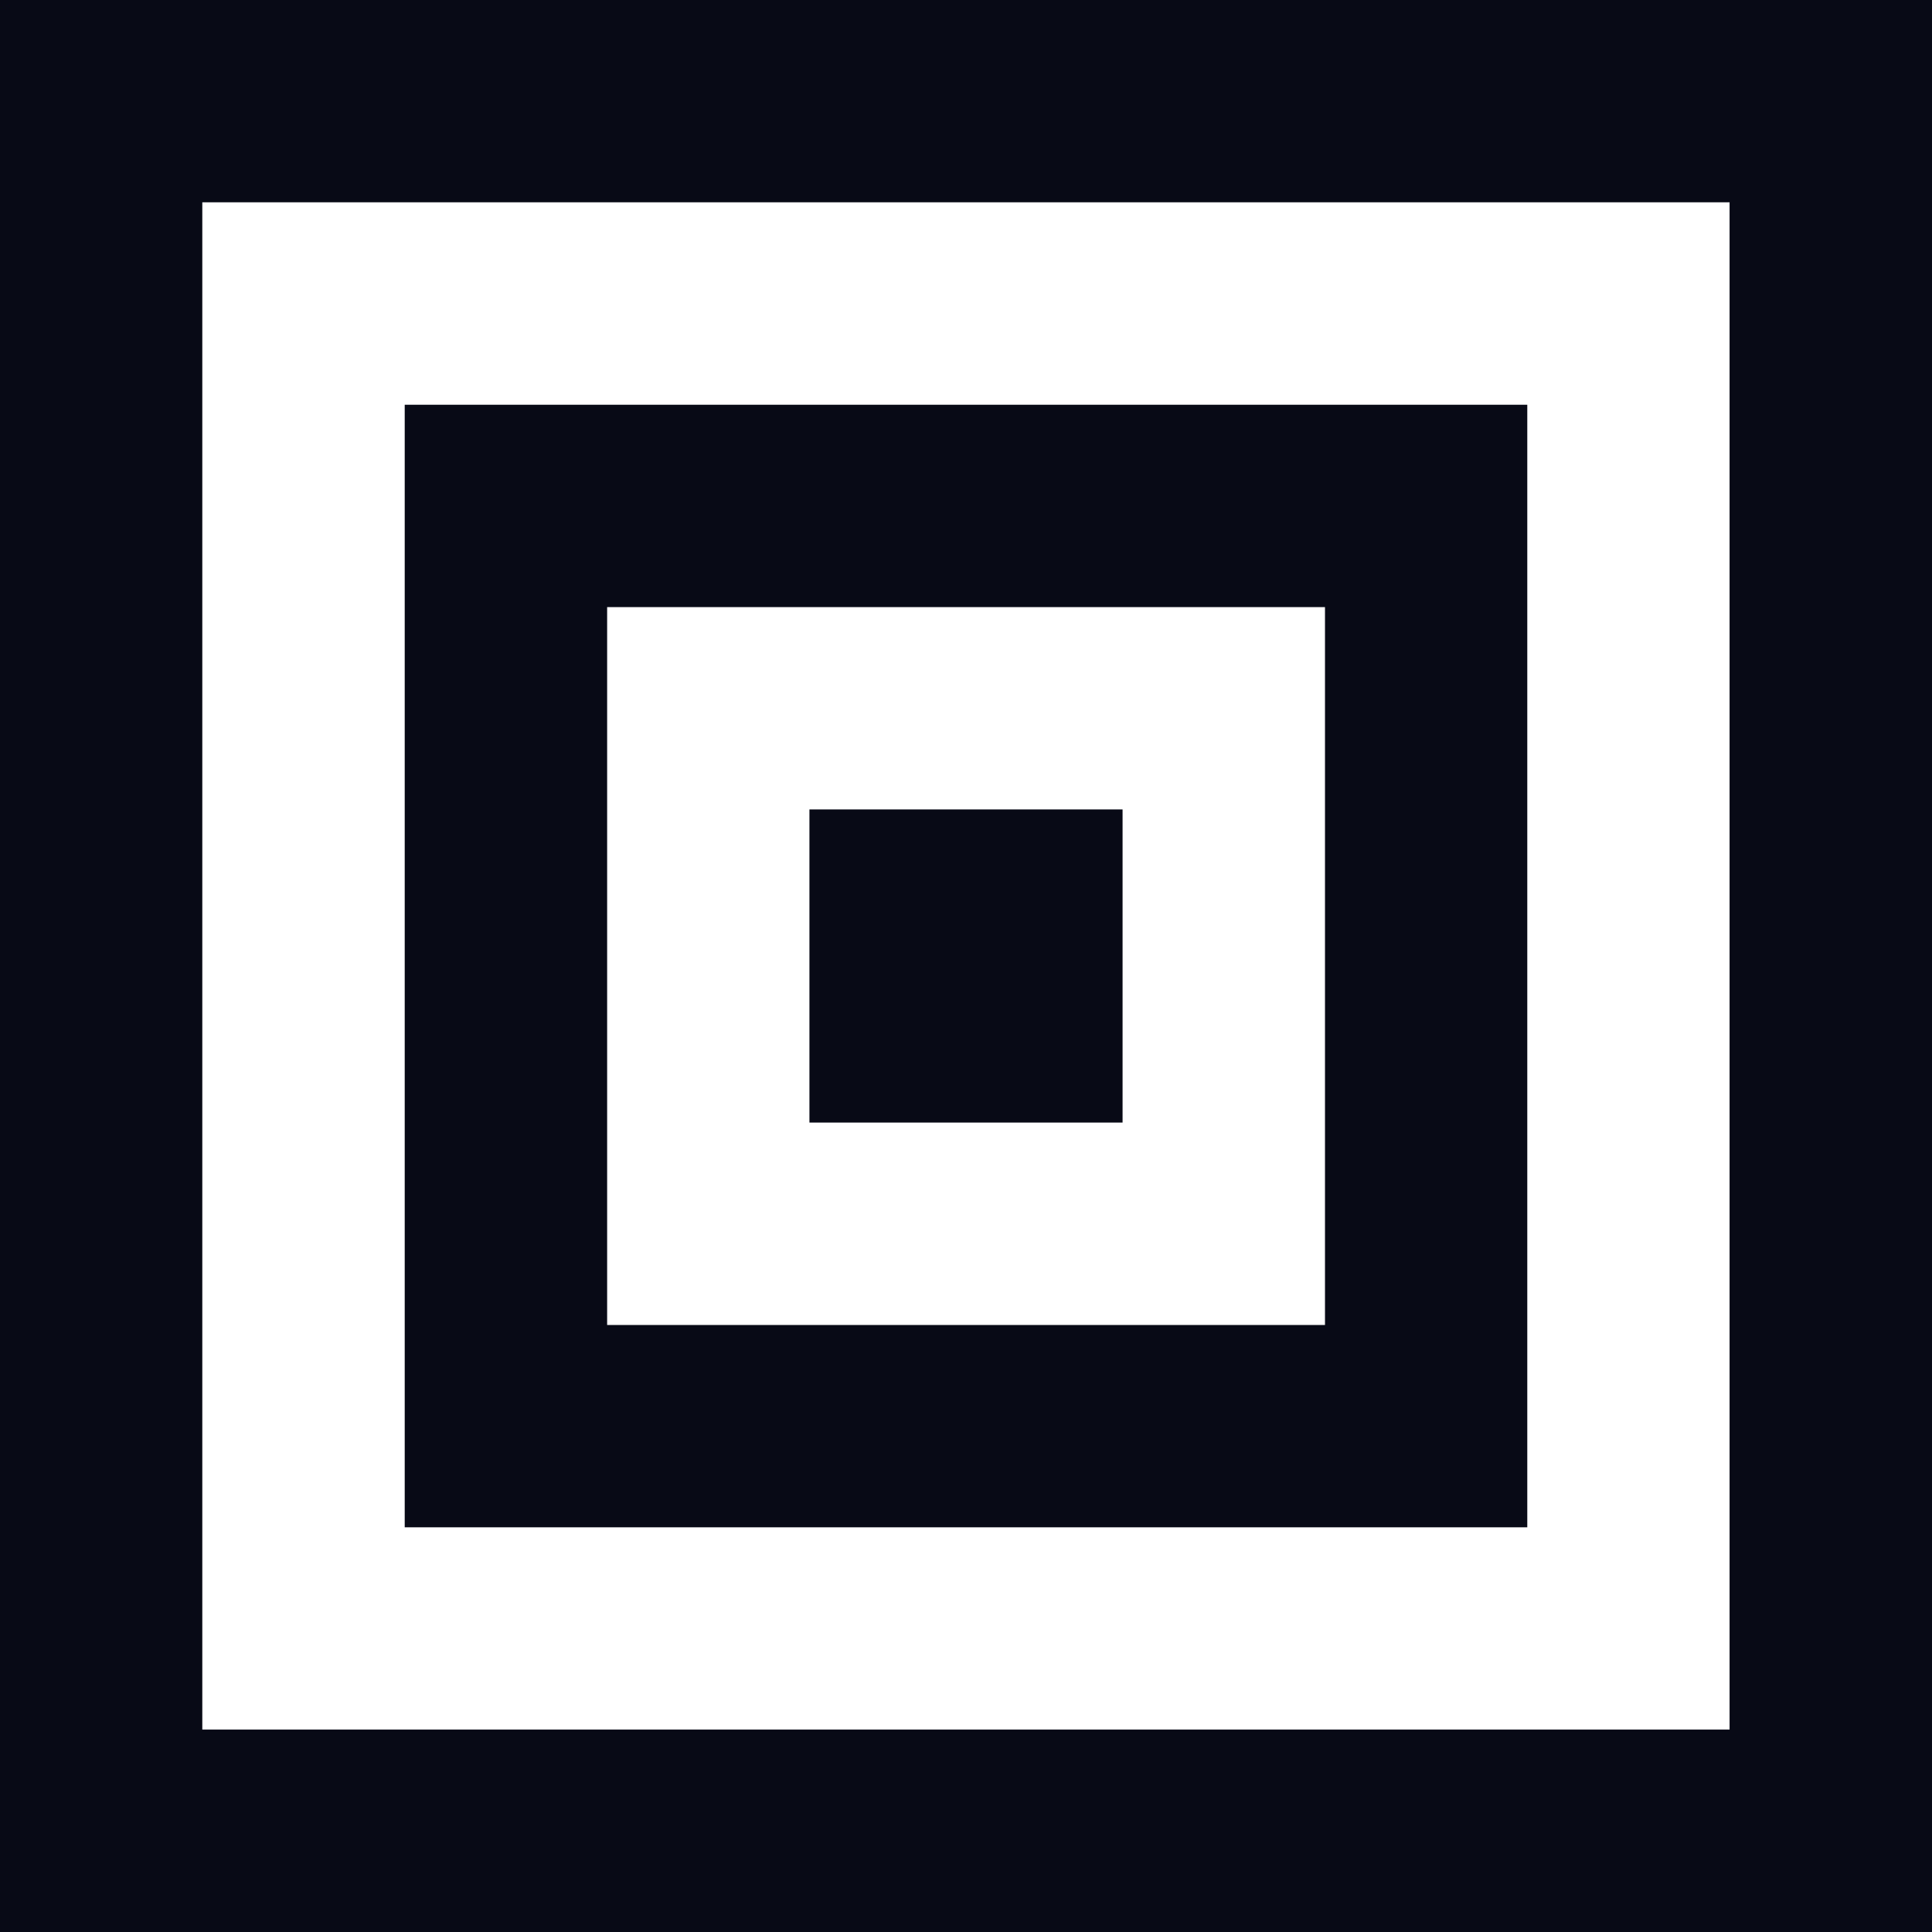 <?xml version="1.0" encoding="UTF-8"?>
<svg id="Layer_2" data-name="Layer 2" xmlns="http://www.w3.org/2000/svg" viewBox="0 0 160.54 160.54">
  <defs>
    <style>
      .cls-1 {
        fill: #080a16;
      }
    </style>
  </defs>
  <g id="Calque_1" data-name="Calque 1">
    <path class="cls-1" d="M0,0v160.54h160.54V0H0ZM143.72,143.72H16.81V16.81h126.91v126.91Z"/>
    <path class="cls-1" d="M126.91,33.63H33.63v93.28h93.28V33.63ZM110.1,110.1h-59.65v-59.65h59.65v59.65Z"/>
    <rect class="cls-1" x="67.26" y="67.26" width="26.02" height="26.02"/>
  </g>
</svg>